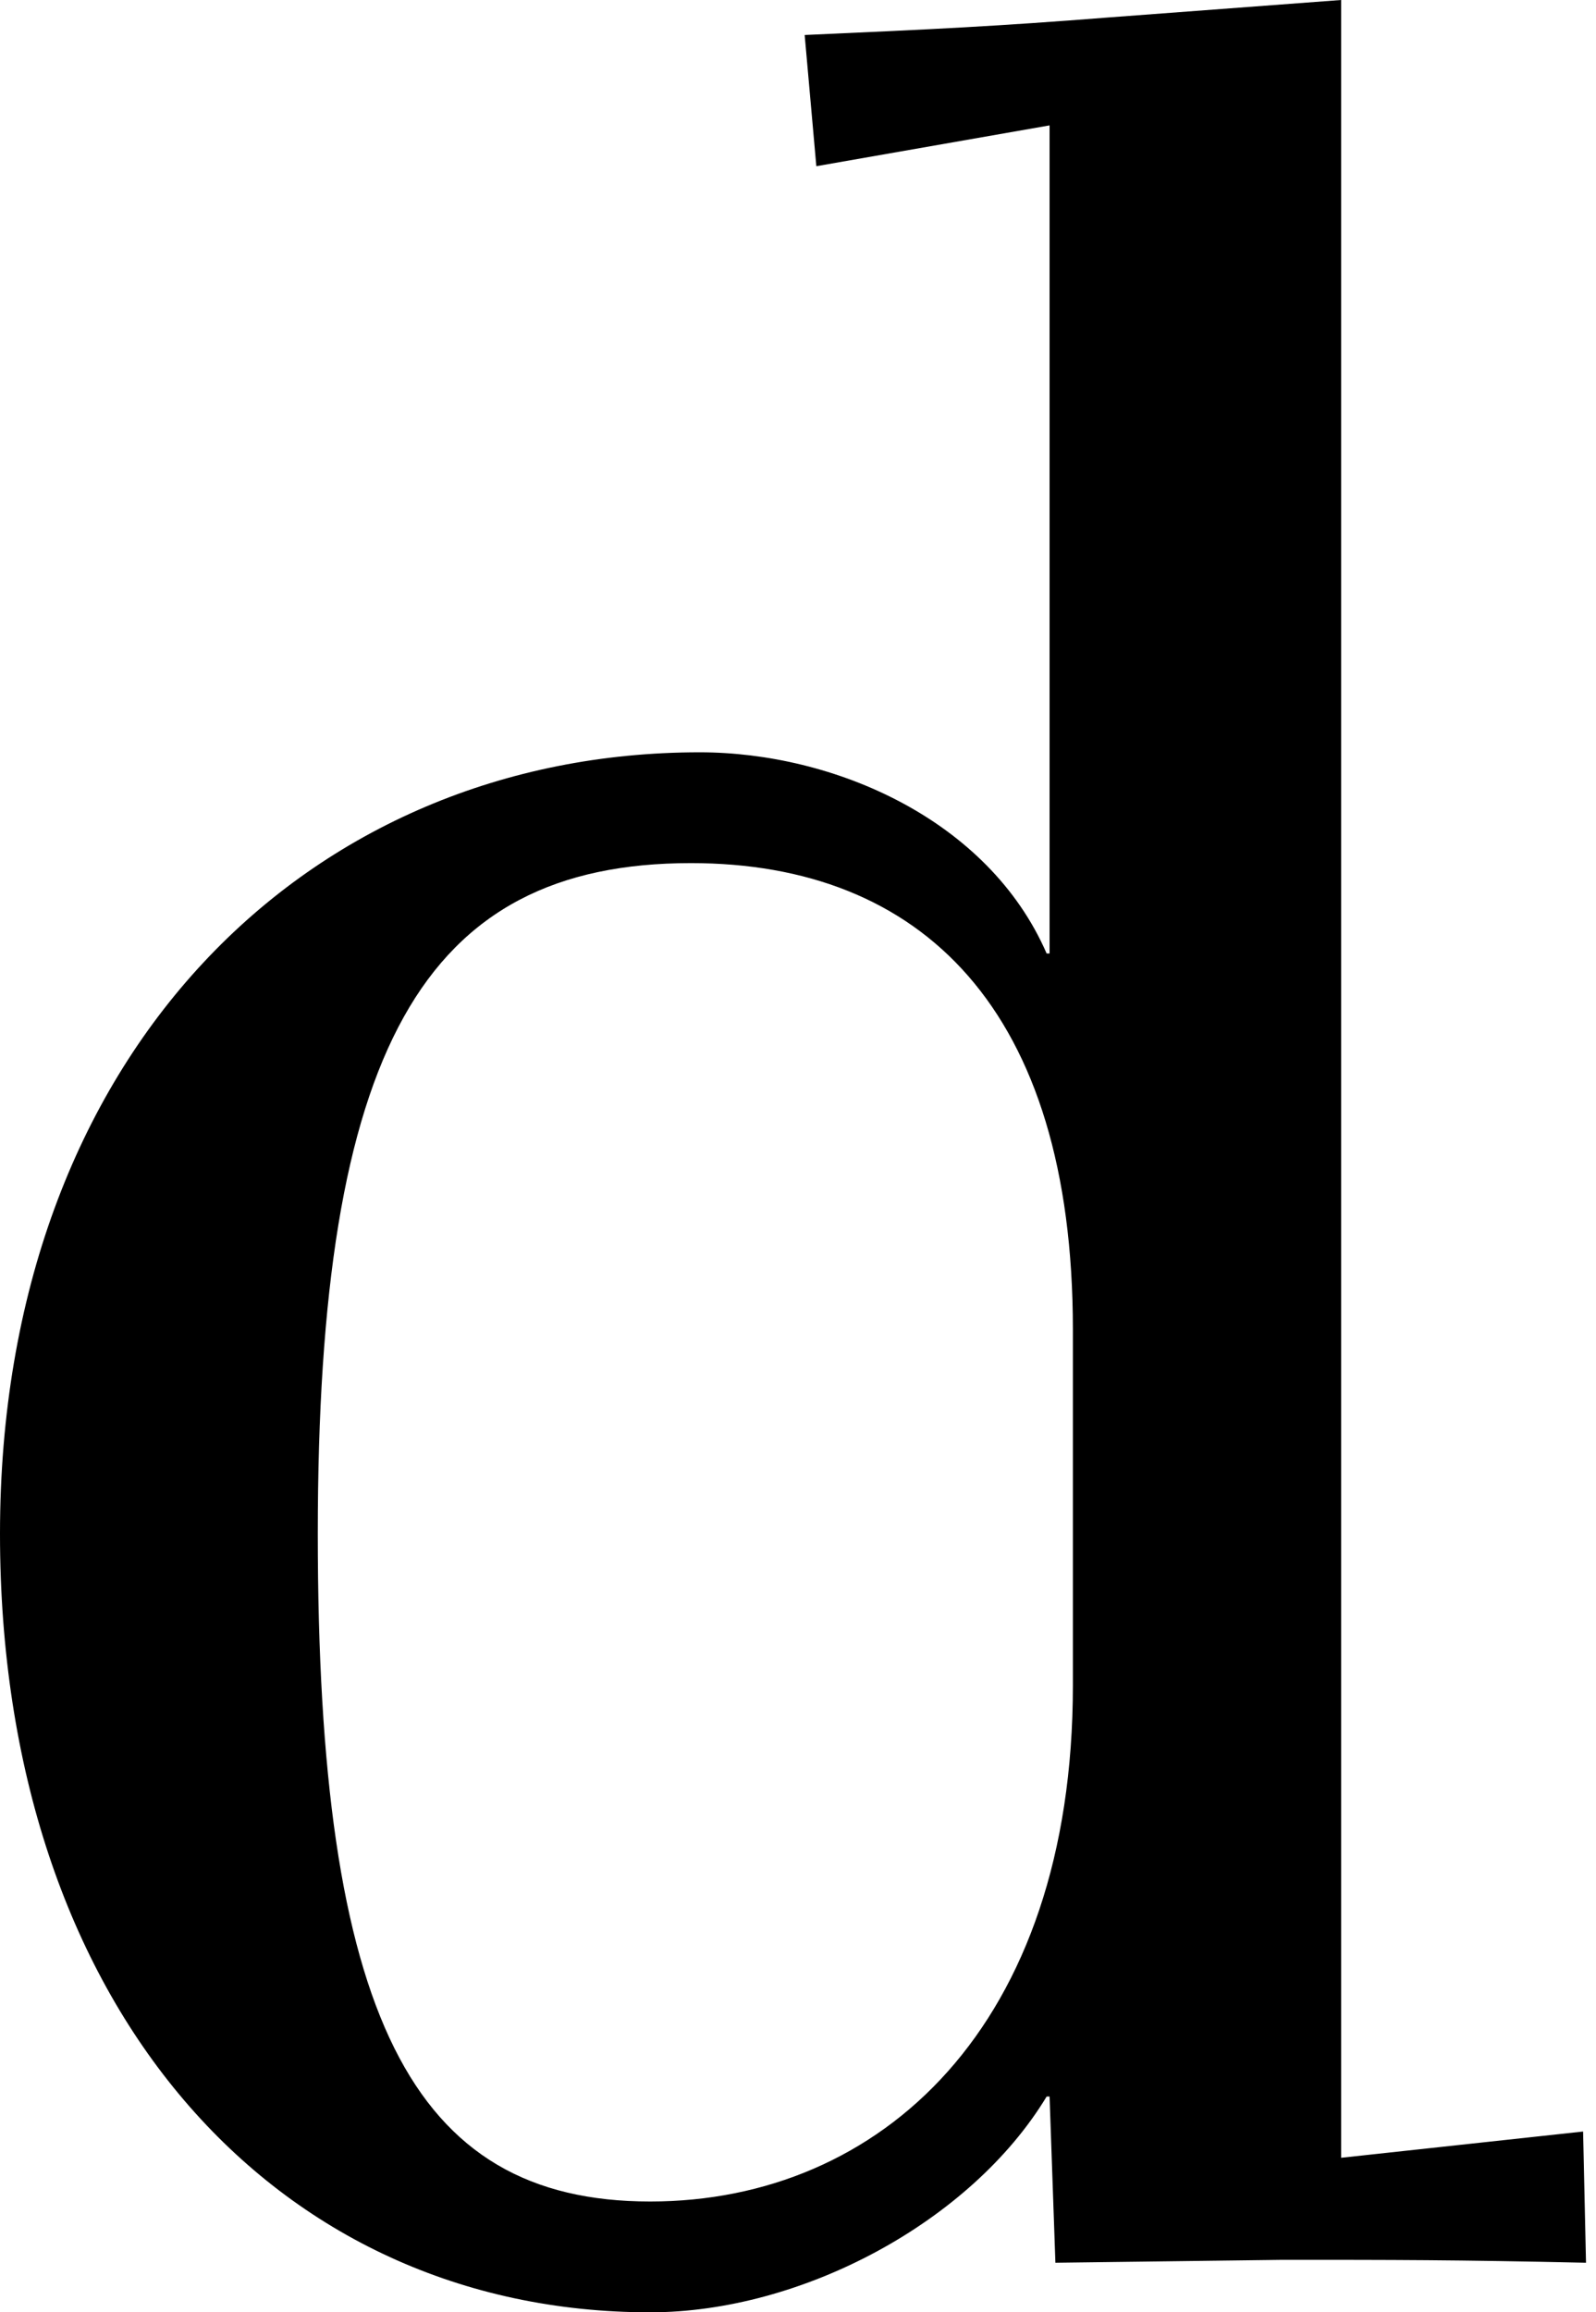 <?xml version="1.0" encoding="utf-8"?>
<svg xmlns="http://www.w3.org/2000/svg" fill="none" height="100%" overflow="visible" preserveAspectRatio="none" style="display: block;" viewBox="0 0 107 155" width="100%">
<path d="M71.929 89.13C71.929 67.629 61.765 57.856 46.324 57.856C28.342 57.856 21.305 70.366 21.305 102.812C21.305 135.063 27.56 147.572 43.588 147.572C59.029 147.572 71.929 135.845 71.929 112.976V89.13ZM0 102.812C0 70.561 20.719 50.429 46.91 50.429C55.902 50.429 66.261 54.924 70.17 63.916H70.366V8.405L54.729 11.141L53.947 2.346C62.743 1.955 66.847 1.759 74.275 1.173L89.912 0V144.641L106.135 142.881L106.33 151.677C97.535 151.482 93.43 151.482 86.002 151.482L70.757 151.677L70.366 140.536H70.17C65.088 148.941 53.752 155 43.588 155C18.373 155 0 134.477 0 102.812Z" fill="black" id="Vector"/>
</svg>